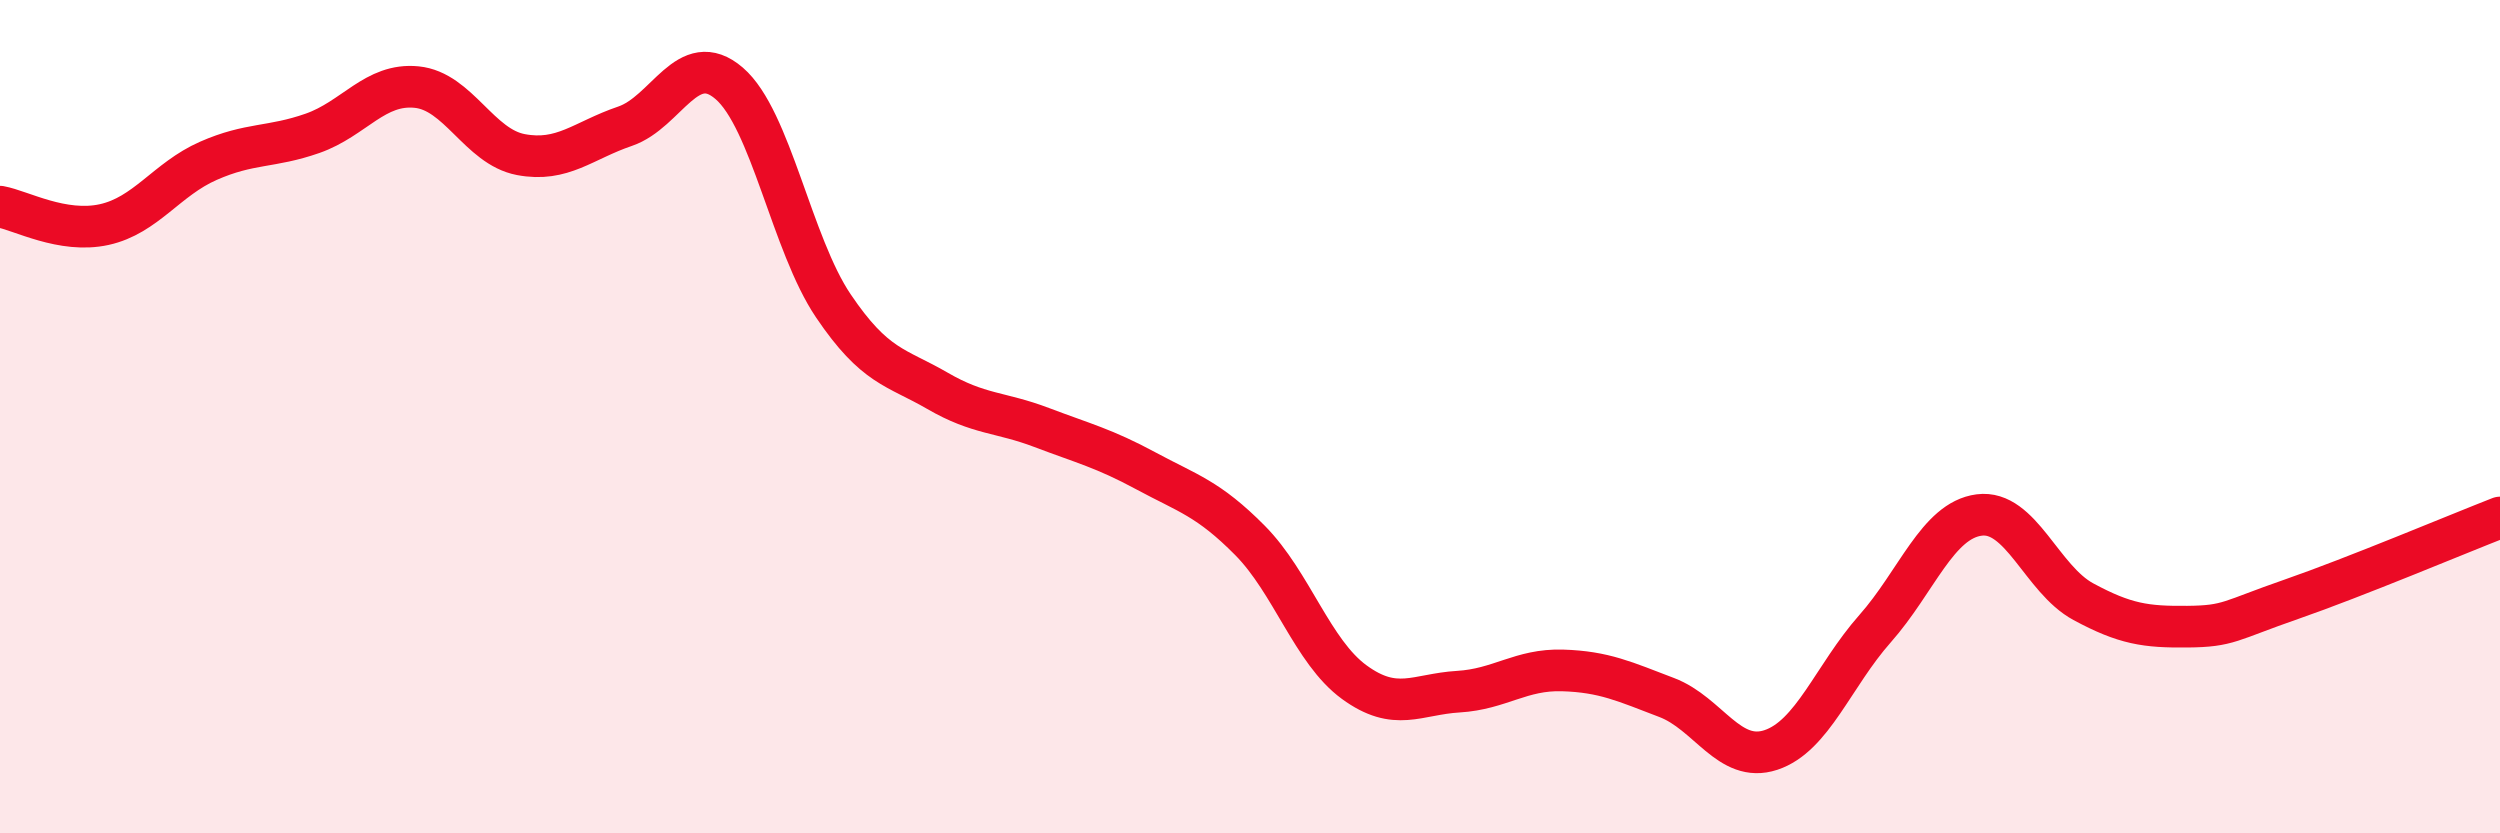 
    <svg width="60" height="20" viewBox="0 0 60 20" xmlns="http://www.w3.org/2000/svg">
      <path
        d="M 0,4.96 C 0.5,5.05 1.5,5.61 2.5,5.39 C 3.5,5.17 4,4.3 5,3.86 C 6,3.42 6.5,3.55 7.5,3.2 C 8.5,2.85 9,1.99 10,2.09 C 11,2.19 11.5,3.52 12.5,3.71 C 13.5,3.9 14,3.37 15,3.03 C 16,2.69 16.5,1.14 17.5,2 C 18.5,2.86 19,5.86 20,7.34 C 21,8.82 21.5,8.8 22.5,9.38 C 23.5,9.96 24,9.88 25,10.26 C 26,10.64 26.5,10.76 27.5,11.3 C 28.5,11.84 29,11.96 30,12.97 C 31,13.98 31.5,15.64 32.5,16.37 C 33.5,17.1 34,16.66 35,16.6 C 36,16.54 36.5,16.06 37.5,16.09 C 38.5,16.12 39,16.36 40,16.74 C 41,17.12 41.5,18.33 42.5,18 C 43.5,17.67 44,16.22 45,15.09 C 46,13.96 46.5,12.49 47.5,12.36 C 48.5,12.23 49,13.9 50,14.44 C 51,14.98 51.5,15.05 52.5,15.04 C 53.5,15.03 53.5,14.9 55,14.38 C 56.5,13.86 59,12.81 60,12.42L60 20L0 20Z"
        fill="#EB0A25"
        opacity="0.1"
        stroke-linecap="round"
        stroke-linejoin="round"
      />
      <path
        d="M 0,4.96 C 0.5,5.05 1.5,5.61 2.5,5.39 C 3.5,5.17 4,4.3 5,3.86 C 6,3.42 6.5,3.55 7.5,3.2 C 8.5,2.85 9,1.99 10,2.09 C 11,2.19 11.5,3.52 12.5,3.71 C 13.5,3.9 14,3.37 15,3.03 C 16,2.69 16.5,1.14 17.5,2 C 18.5,2.86 19,5.86 20,7.34 C 21,8.82 21.5,8.8 22.5,9.38 C 23.5,9.96 24,9.88 25,10.26 C 26,10.64 26.5,10.76 27.5,11.3 C 28.5,11.84 29,11.96 30,12.97 C 31,13.98 31.5,15.64 32.5,16.37 C 33.5,17.1 34,16.66 35,16.6 C 36,16.54 36.5,16.06 37.5,16.09 C 38.5,16.12 39,16.36 40,16.74 C 41,17.12 41.5,18.33 42.5,18 C 43.5,17.67 44,16.22 45,15.09 C 46,13.96 46.5,12.49 47.5,12.36 C 48.5,12.23 49,13.9 50,14.44 C 51,14.98 51.5,15.05 52.5,15.04 C 53.5,15.03 53.5,14.9 55,14.38 C 56.5,13.86 59,12.81 60,12.42"
        stroke="#EB0A25"
        stroke-width="1"
        fill="none"
        stroke-linecap="round"
        stroke-linejoin="round"
      />
    </svg>
  